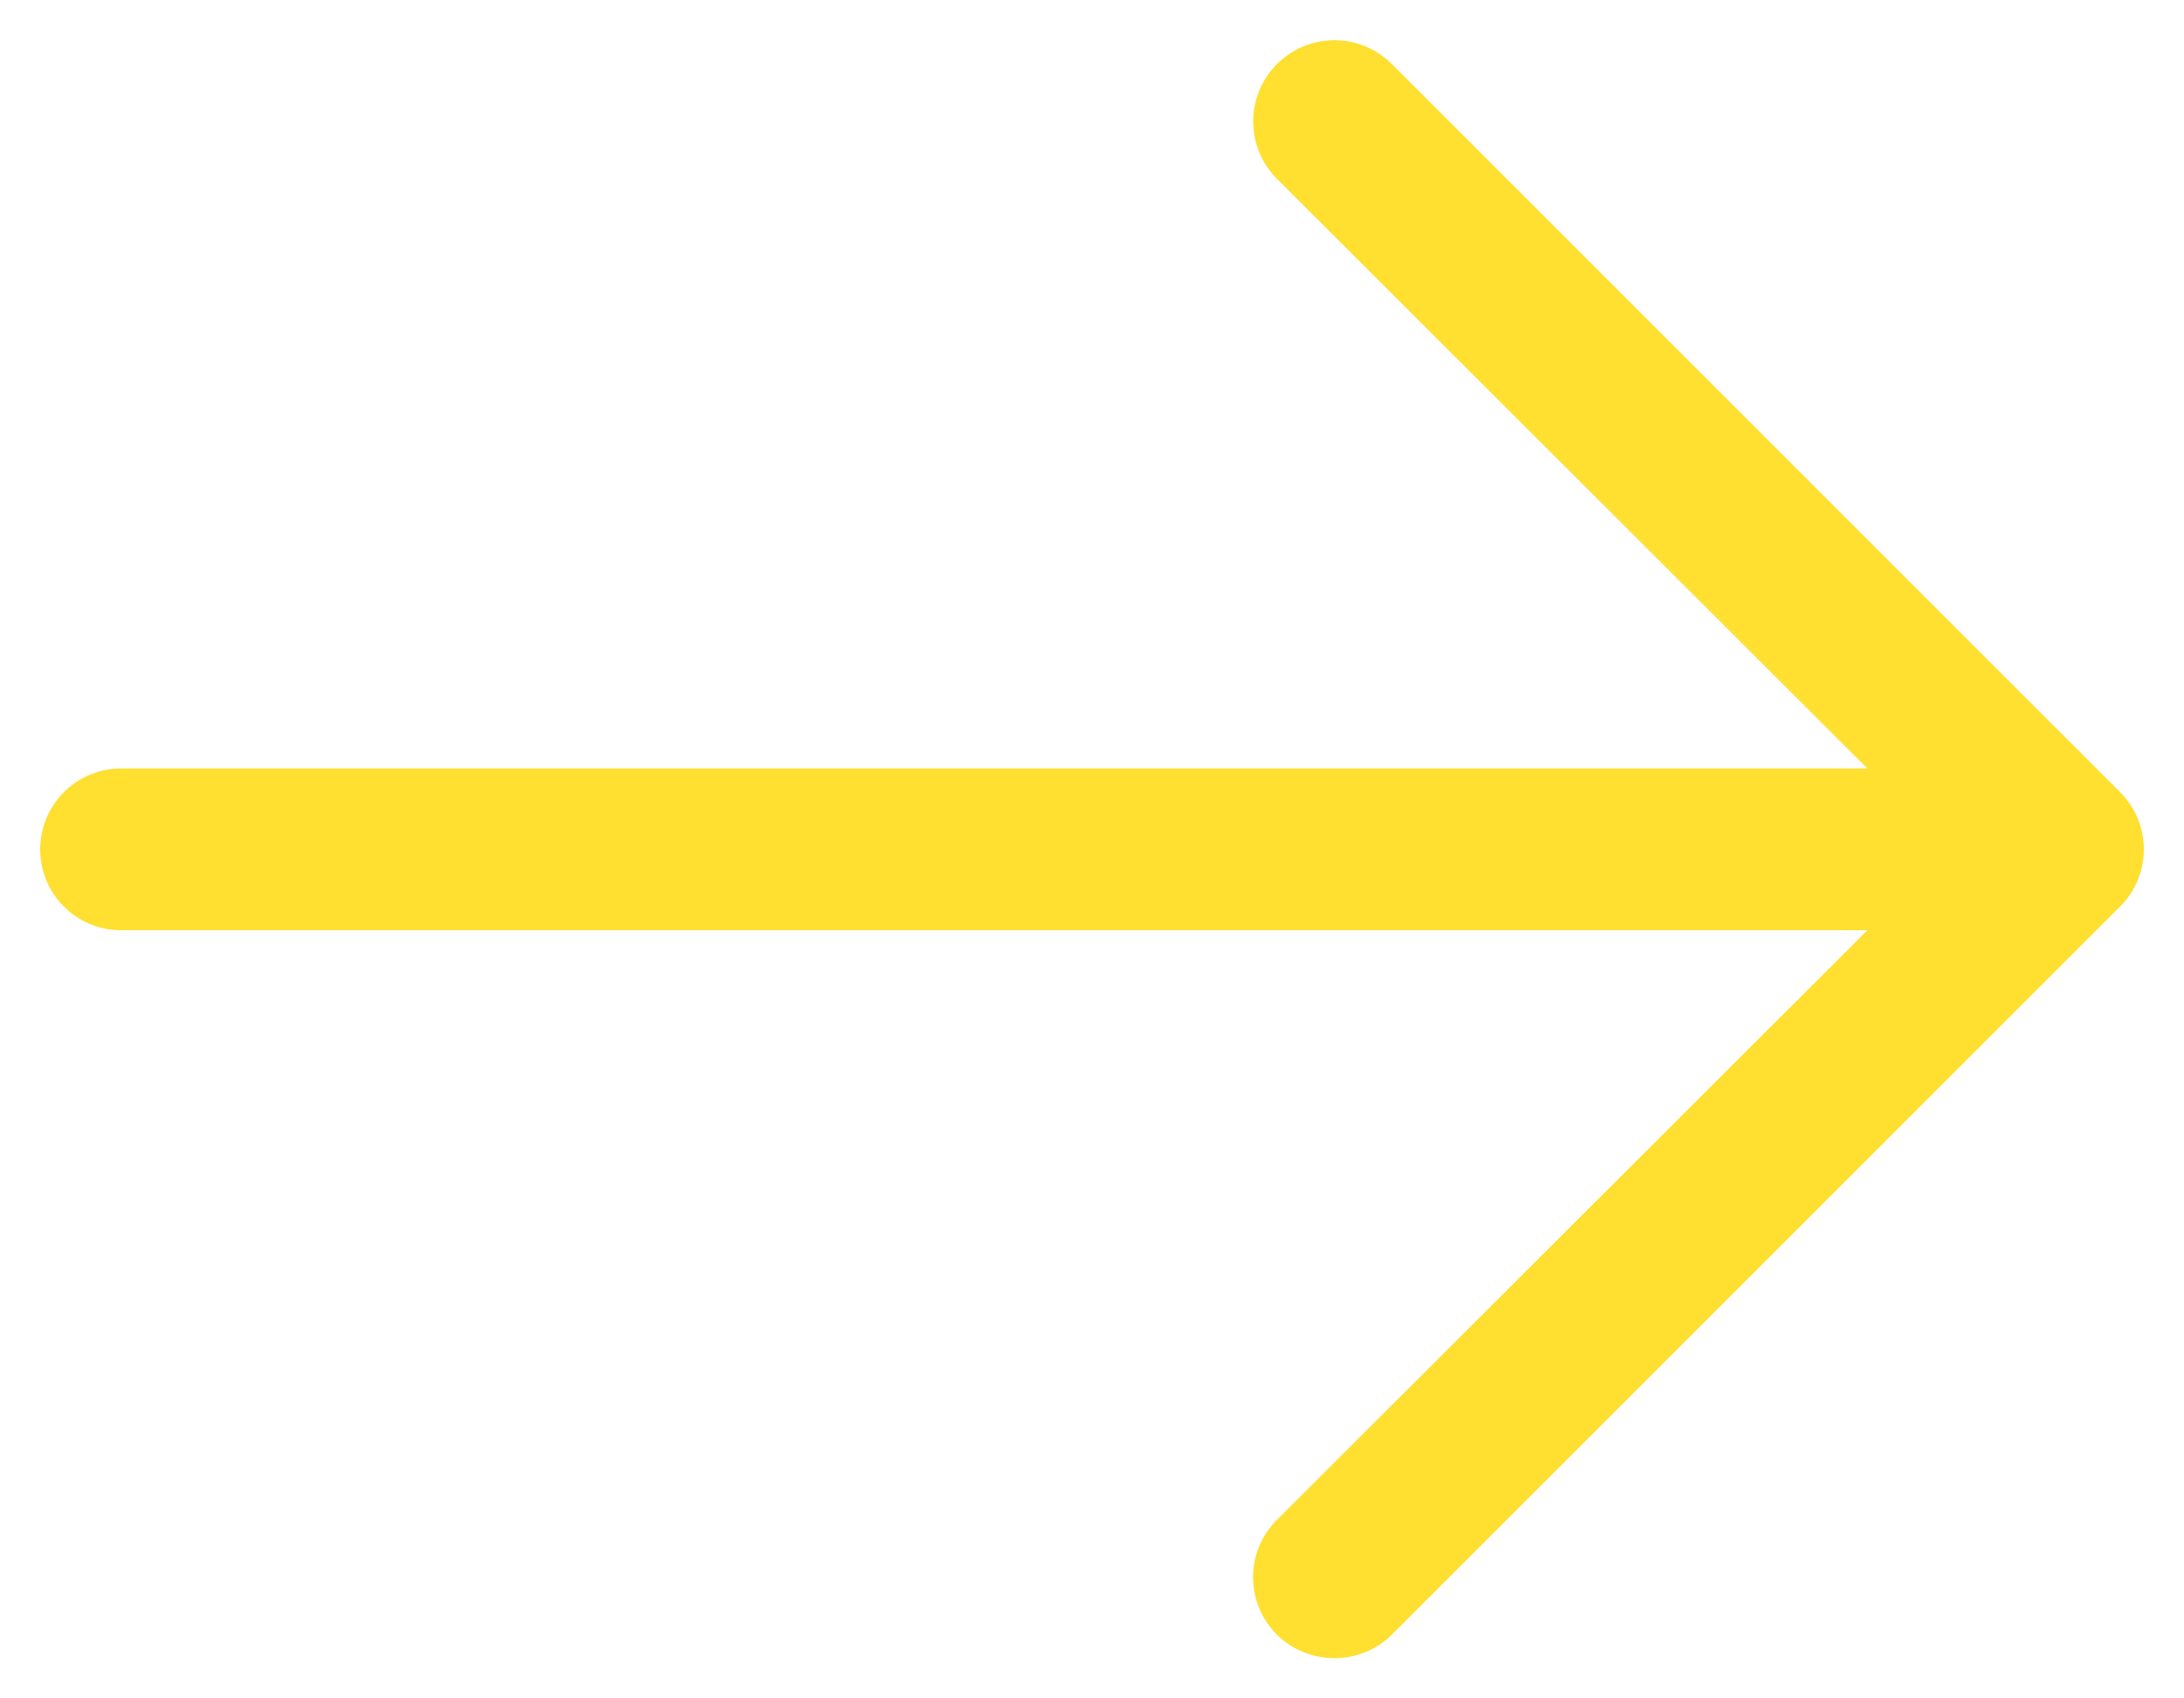 <svg width="27" height="21" xmlns="http://www.w3.org/2000/svg">
    <g data-name="Layer 2">
        <path d="M16.497 20.502a1 1 0 0 1-.71-.29 1 1 0 0 1 0-1.42l8.3-8.29-8.3-8.29a1.004 1.004 0 0 1 1.42-1.42l9 9a1 1 0 0 1 0 1.42l-9 9a1 1 0 0 1-.71.29Z" fill="#ffdf30" />
        <path d="M25.497 11.502h-24a1 1 0 0 1 0-2h24a1 1 0 0 1 0 2z" fill="#ffdf30" />
    </g>
    <path style="fill:none" d="M0 0h32v32H0z"/>
</svg>